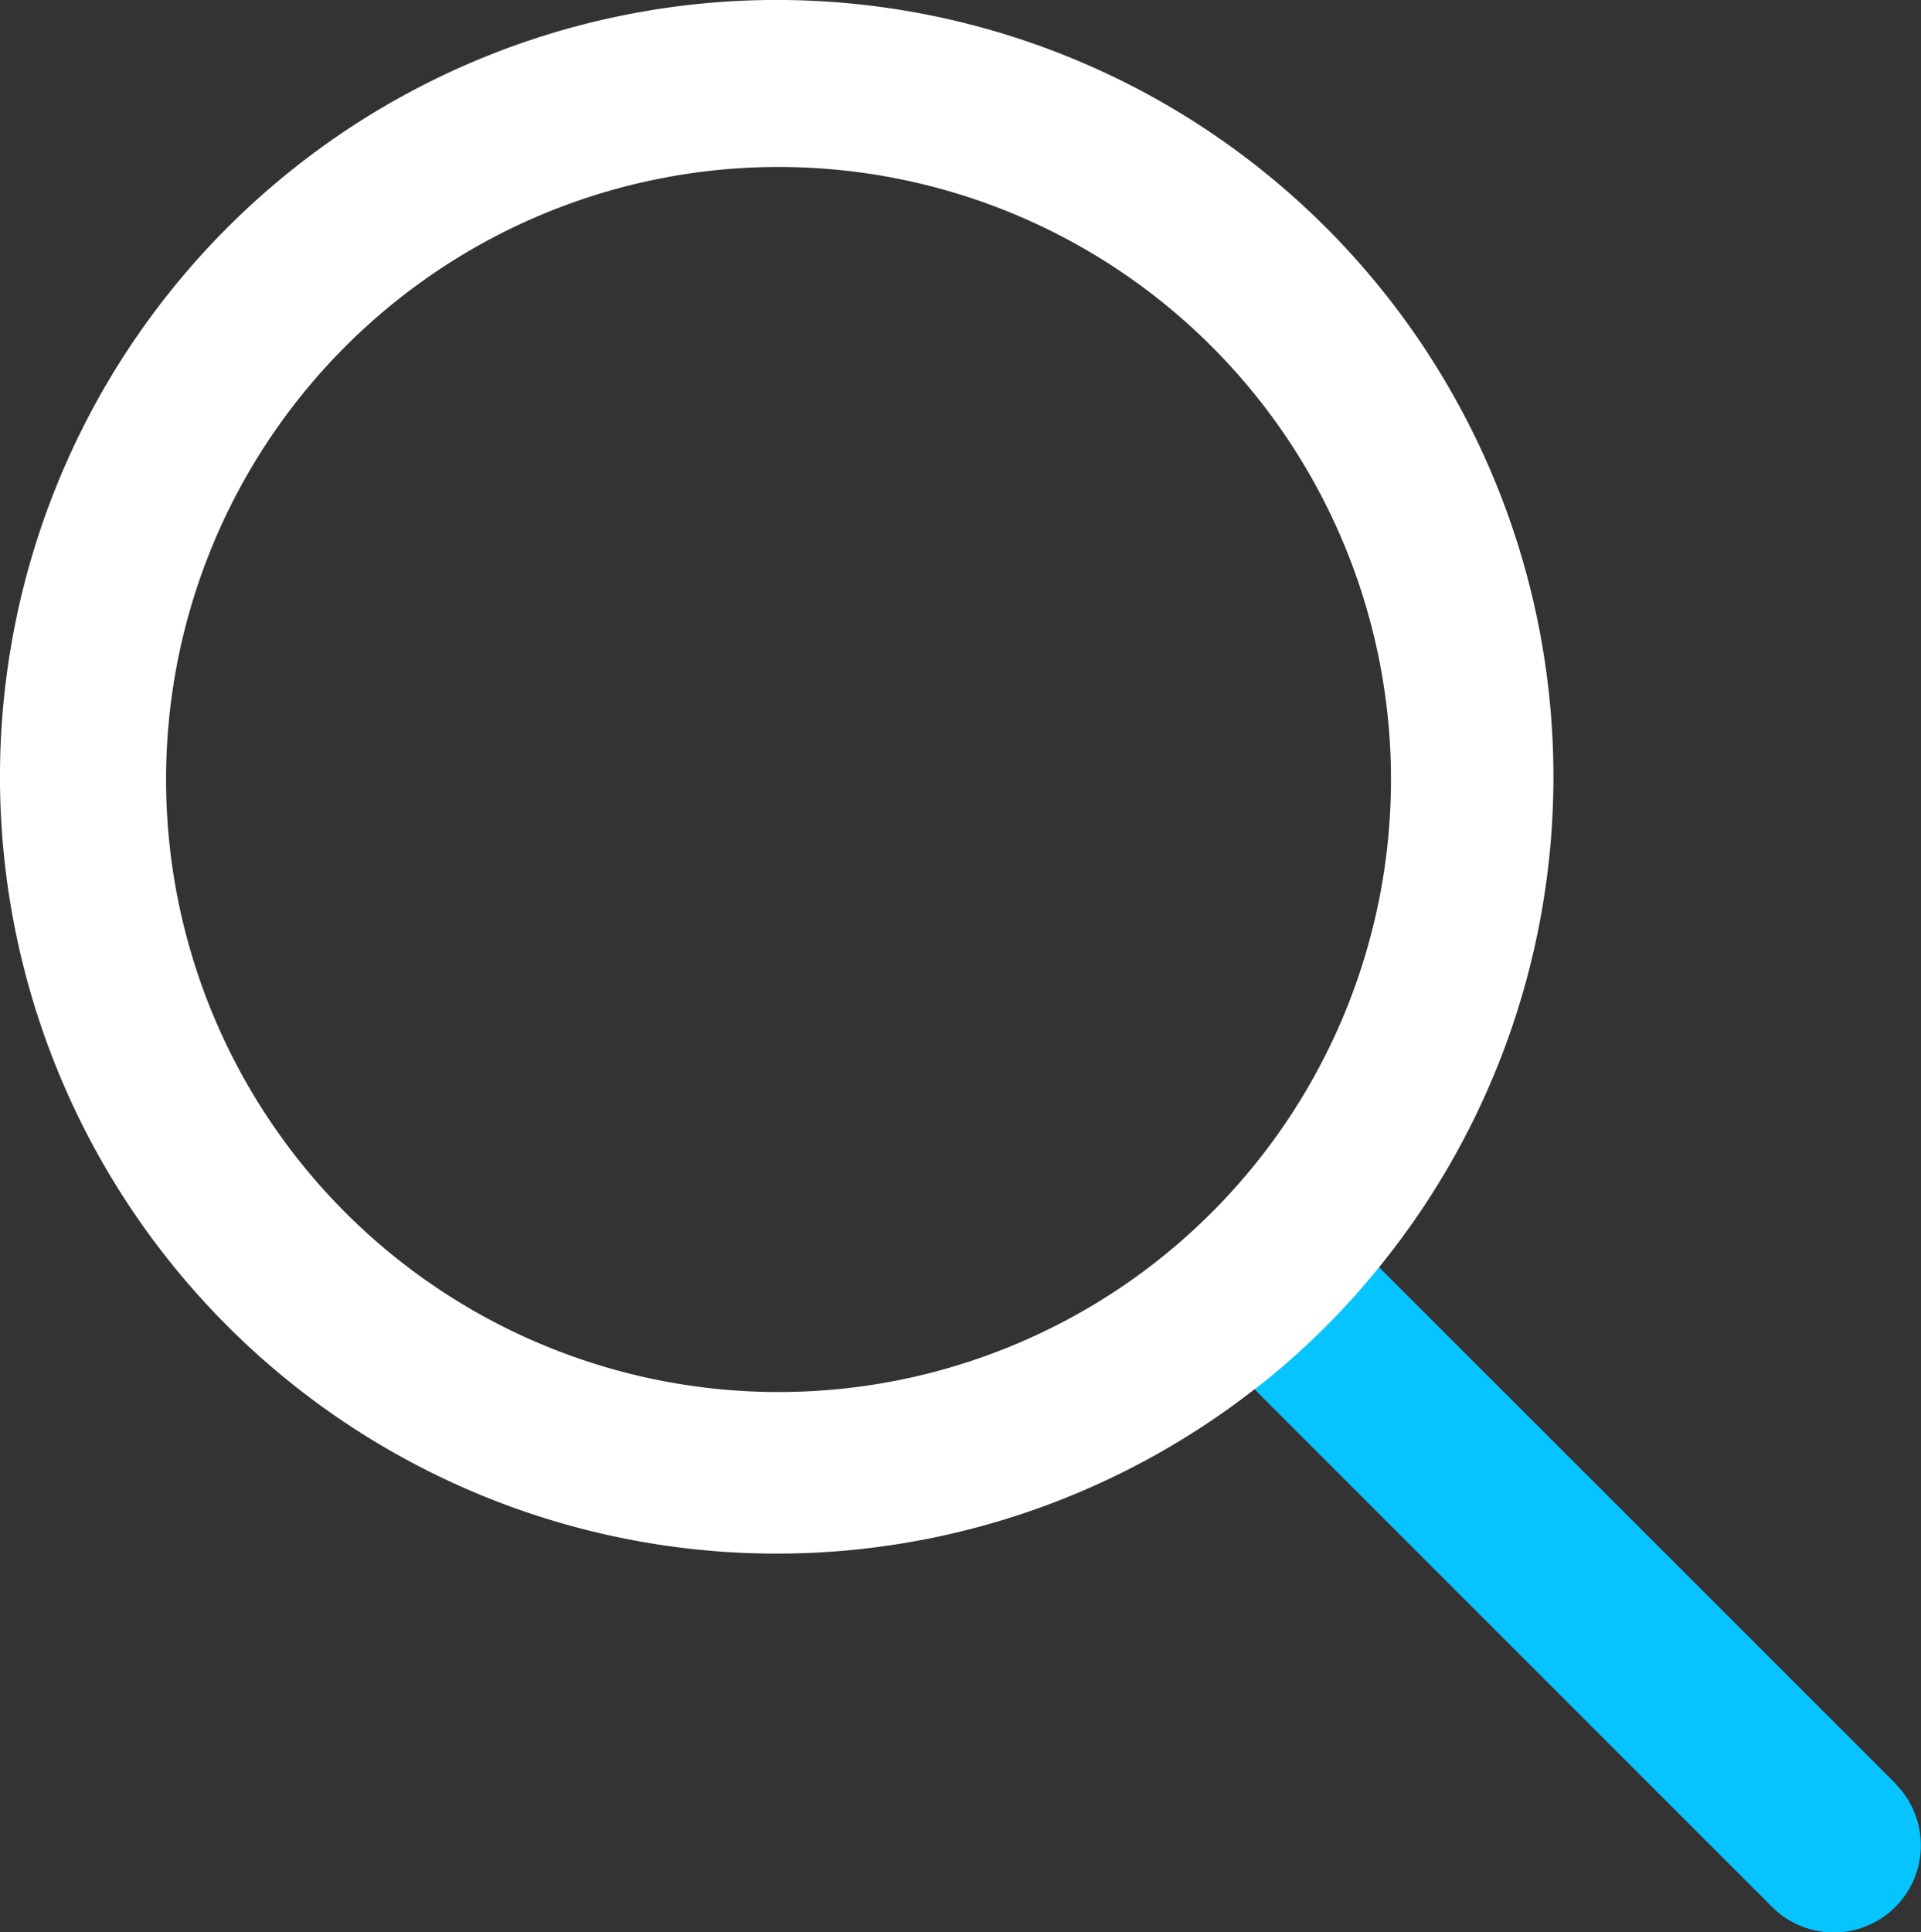 <svg xmlns="http://www.w3.org/2000/svg" width="74.98" height="75.409" viewBox="0 0 74.98 75.409">
  <rect x="0" y="0" width="74.98" height="75.409" fill="#333333" stroke="none"/>
  <g id="Group_872" data-name="Group 872" transform="translate(-636.158 -651.682)">
    <g id="Group_871" data-name="Group 871">
      <g id="Layer_1" data-name="Layer 1">
        <path id="Path_11674" data-name="Path 11674" d="M689.977,701.532l.023-.412a30.317,30.317,0,1,0-4.857,4.765l.239.239ZM642.64,682.1a23.905,23.905,0,1,1,0,.007Z" fill="#fff"/>
      </g>
    </g>
    <g id="Layer_1-2" data-name="Layer 1-2">
      <path id="Path_12223" data-name="Path 12223" d="M685.128,705.905l20.2,20.2a3.4,3.4,0,0,0,4.808-4.811l.007-.007L690,701.153c.014-.014-.005-.012,0-.033A29.408,29.408,0,0,1,685.128,705.905Z" fill="#05c4ff"/>
    </g>
  </g>
</svg>
